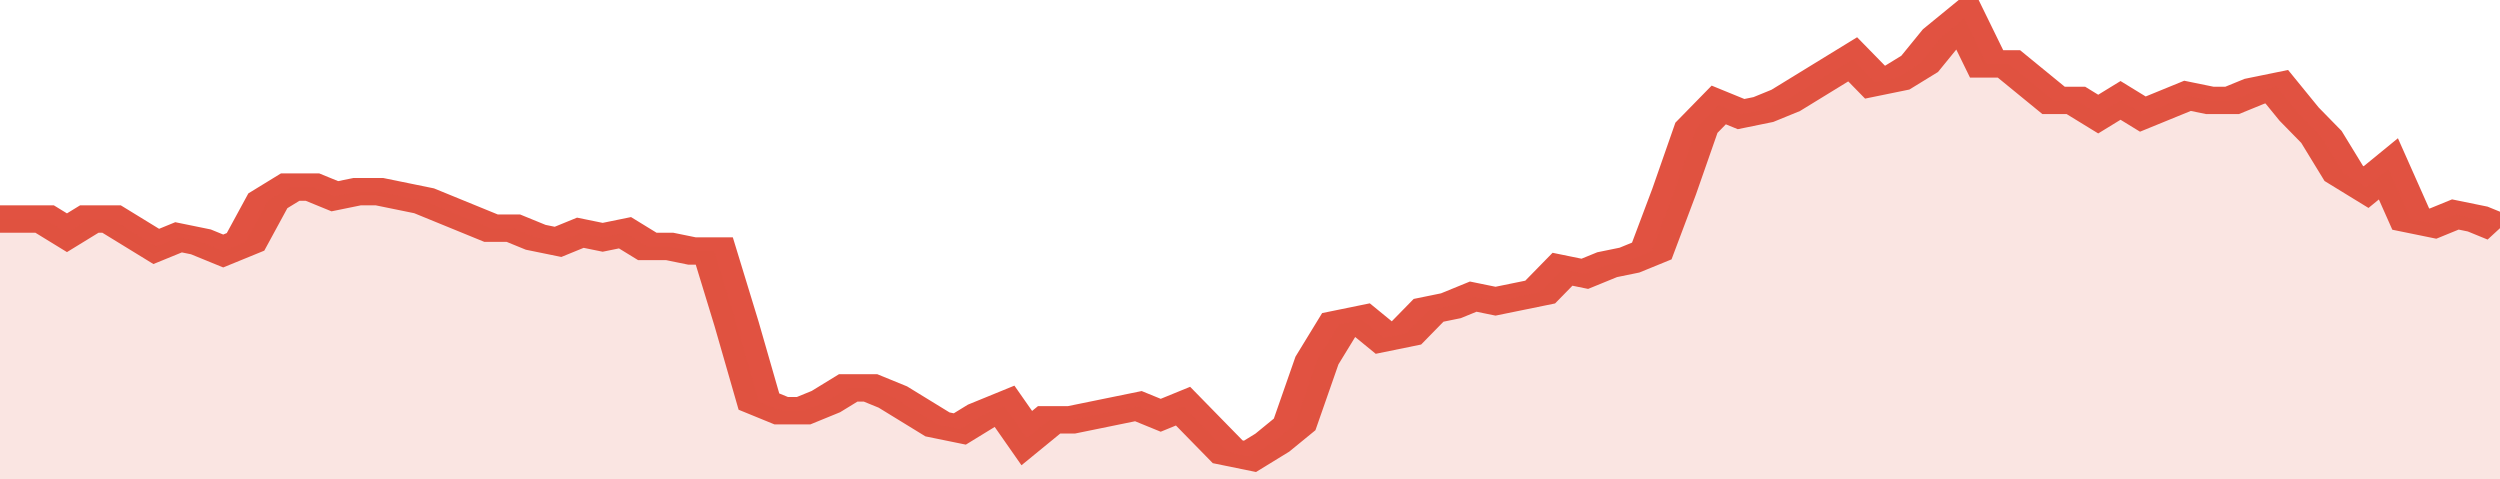 <svg xmlns="http://www.w3.org/2000/svg" viewBox="0 0 336 105" width="120" height="23" preserveAspectRatio="none">
				 <polyline fill="none" stroke="#E15241" stroke-width="6" points="0, 48 3, 48 6, 48 9, 51 12, 48 15, 48 18, 51 21, 54 24, 52 27, 53 30, 55 33, 53 36, 44 39, 41 42, 41 45, 43 48, 42 51, 42 54, 43 57, 44 60, 46 63, 48 66, 50 69, 50 72, 52 75, 53 78, 51 81, 52 84, 51 87, 54 90, 54 93, 55 96, 55 99, 71 102, 88 105, 90 108, 90 111, 88 114, 85 117, 85 120, 87 123, 90 126, 93 129, 94 132, 91 135, 89 138, 96 141, 92 144, 92 147, 91 150, 90 153, 89 156, 91 159, 89 162, 94 165, 99 168, 100 171, 97 174, 93 177, 79 180, 71 183, 70 186, 74 189, 73 192, 68 195, 67 198, 65 201, 66 204, 65 207, 64 210, 59 213, 60 216, 58 219, 57 222, 55 225, 42 228, 28 231, 23 234, 25 237, 24 240, 22 243, 19 246, 16 249, 13 252, 18 255, 17 258, 14 261, 8 264, 4 267, 14 270, 14 273, 18 276, 22 279, 22 282, 25 285, 22 288, 25 291, 23 294, 21 297, 22 300, 22 303, 20 306, 19 309, 25 312, 30 315, 38 318, 41 321, 37 324, 48 327, 49 330, 47 333, 48 336, 50 336, 50 "> </polyline>
				 <polygon fill="#E15241" opacity="0.15" points="0, 105 0, 48 3, 48 6, 48 9, 51 12, 48 15, 48 18, 51 21, 54 24, 52 27, 53 30, 55 33, 53 36, 44 39, 41 42, 41 45, 43 48, 42 51, 42 54, 43 57, 44 60, 46 63, 48 66, 50 69, 50 72, 52 75, 53 78, 51 81, 52 84, 51 87, 54 90, 54 93, 55 96, 55 99, 71 102, 88 105, 90 108, 90 111, 88 114, 85 117, 85 120, 87 123, 90 126, 93 129, 94 132, 91 135, 89 138, 96 141, 92 144, 92 147, 91 150, 90 153, 89 156, 91 159, 89 162, 94 165, 99 168, 100 171, 97 174, 93 177, 79 180, 71 183, 70 186, 74 189, 73 192, 68 195, 67 198, 65 201, 66 204, 65 207, 64 210, 59 213, 60 216, 58 219, 57 222, 55 225, 42 228, 28 231, 23 234, 25 237, 24 240, 22 243, 19 246, 16 249, 13 252, 18 255, 17 258, 14 261, 8 264, 4 267, 14 270, 14 273, 18 276, 22 279, 22 282, 25 285, 22 288, 25 291, 23 294, 21 297, 22 300, 22 303, 20 306, 19 309, 25 312, 30 315, 38 318, 41 321, 37 324, 48 327, 49 330, 47 333, 48 336, 50 336, 105 "></polygon>
			</svg>